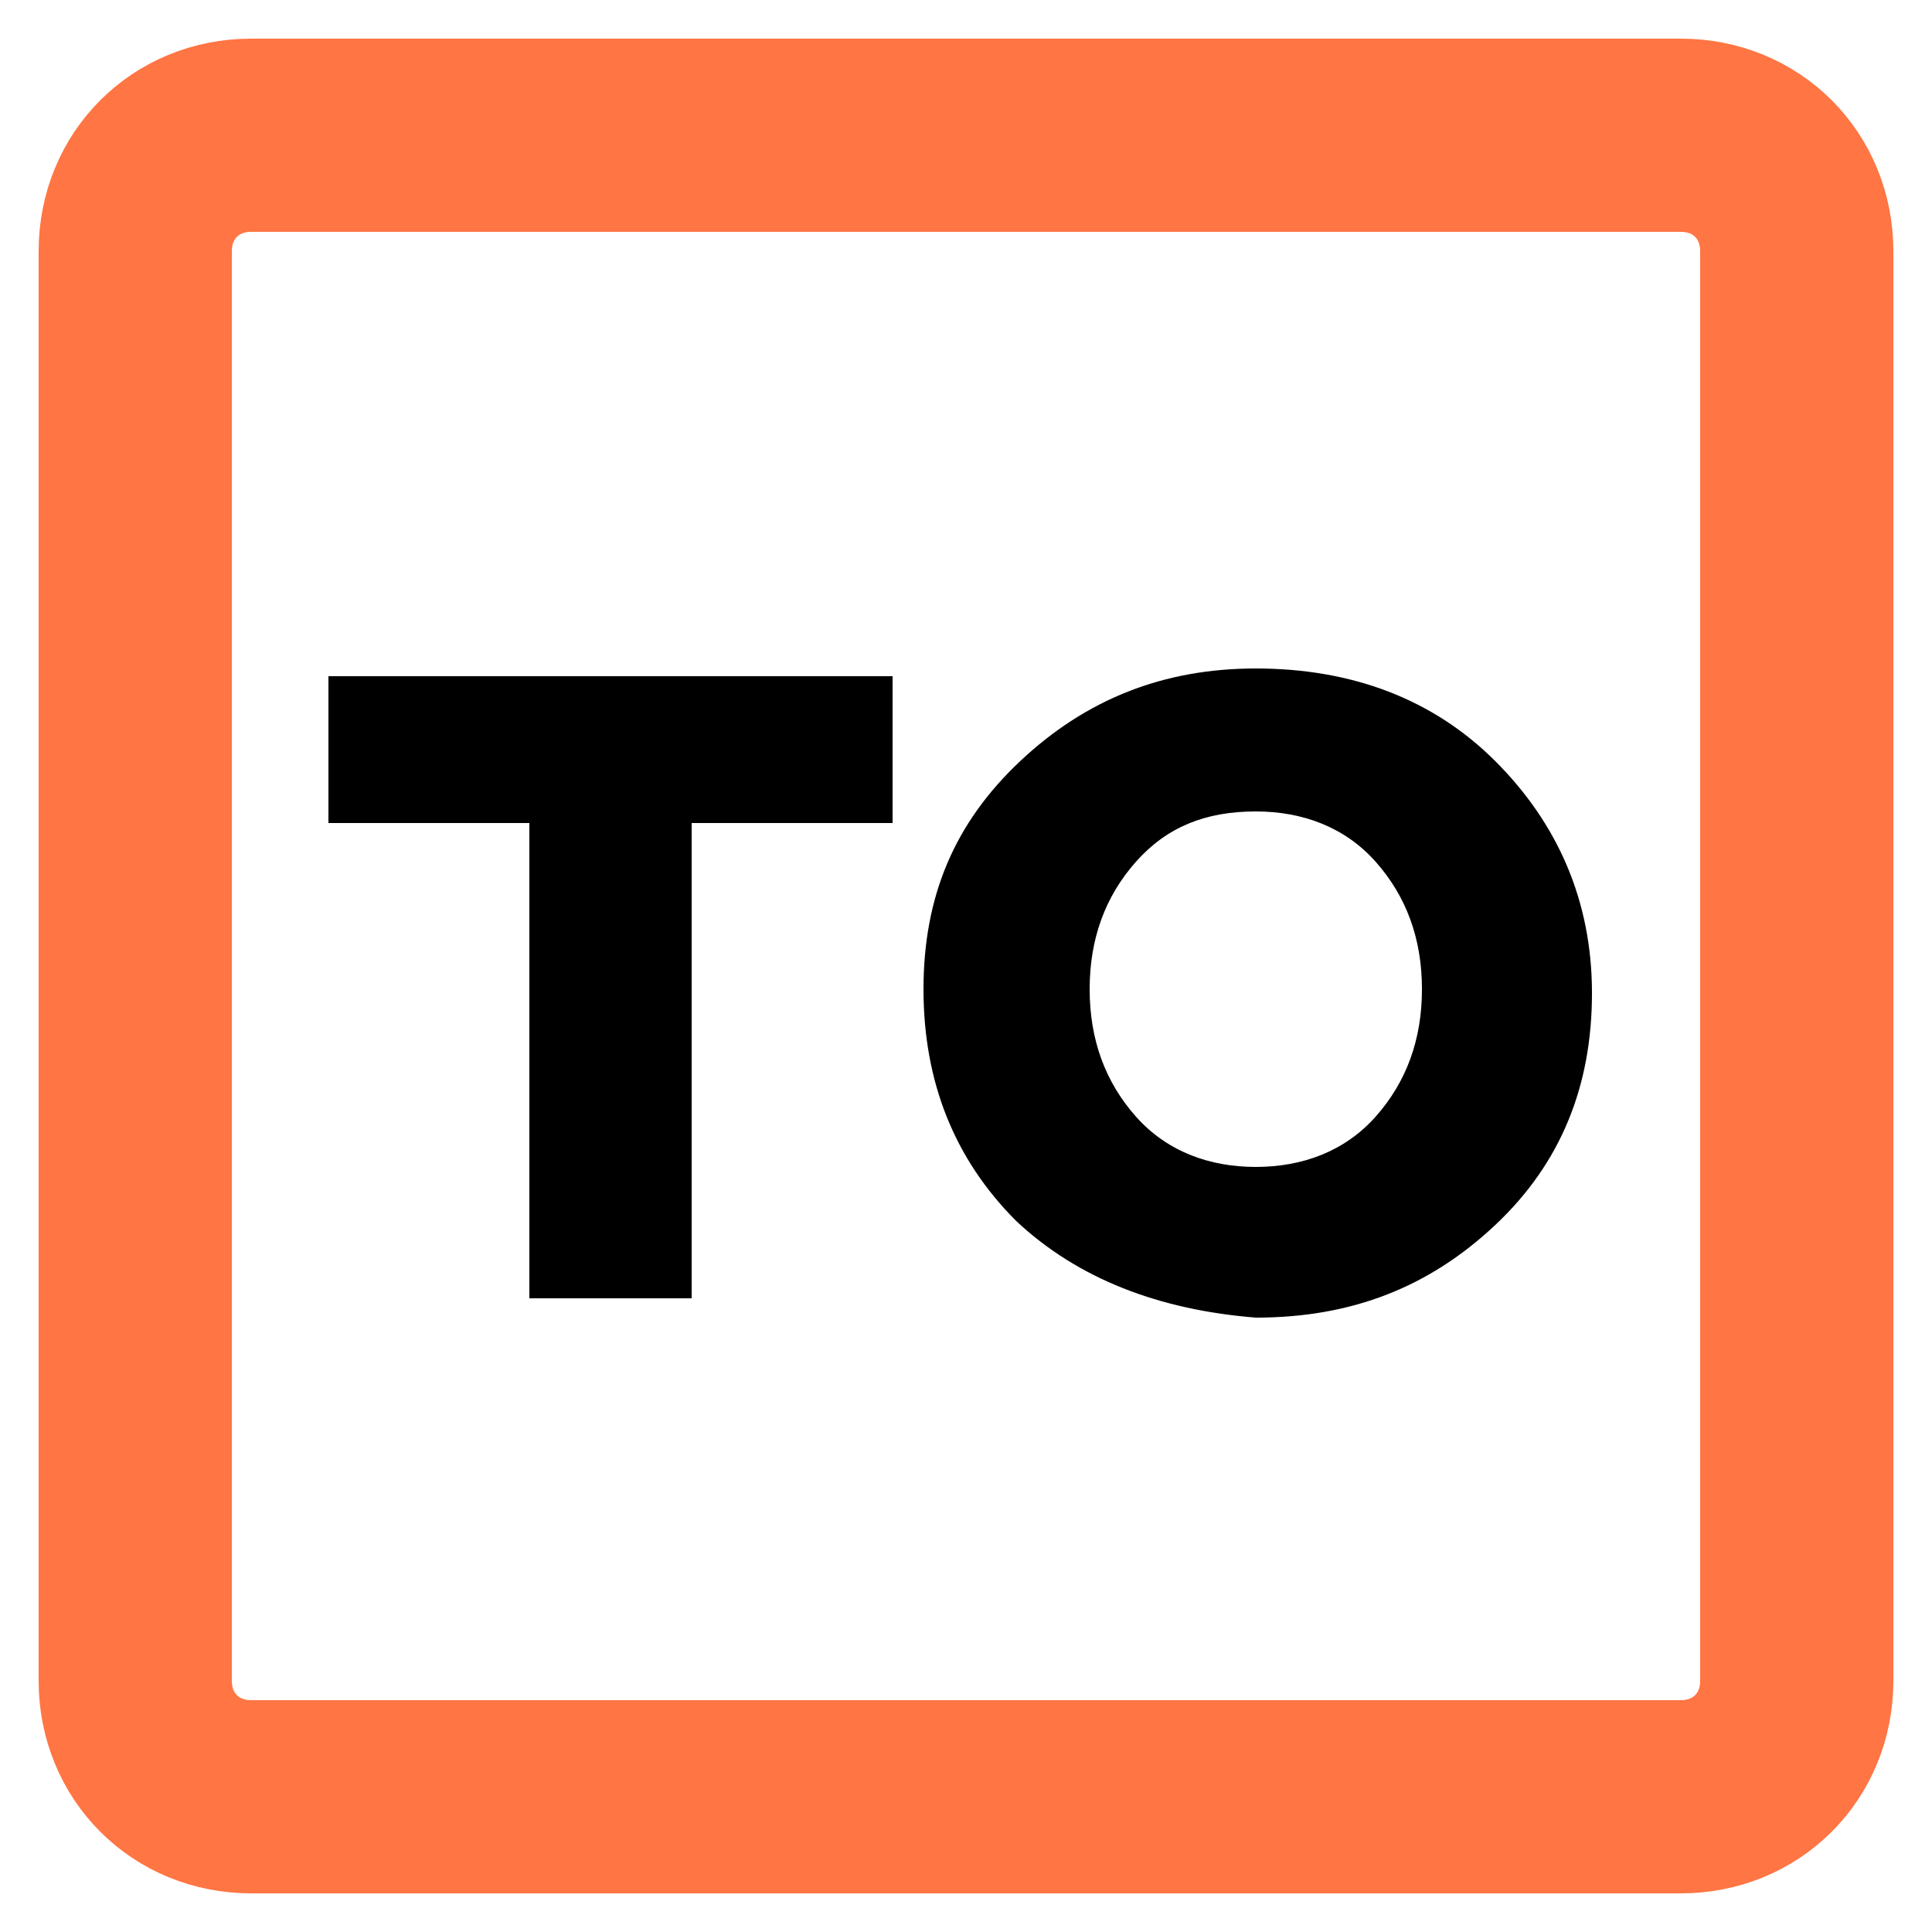 <?xml version="1.0" encoding="utf-8"?>
<!-- Generator: $$$/GeneralStr/196=Adobe Illustrator 27.6.0, SVG Export Plug-In . SVG Version: 6.00 Build 0)  -->
<svg version="1.1" id="Capa_1" xmlns="http://www.w3.org/2000/svg" xmlns:xlink="http://www.w3.org/1999/xlink" x="0px" y="0px"
	 viewBox="0 0 50 50" style="enable-background:new 0 0 50 50;" xml:space="preserve">
<style type="text/css">
	.st0{fill:none;stroke:#FF7543;stroke-width:5;stroke-miterlimit:10;}
	.st1{fill:none;}
</style>
<path class="st0" d="M43.5,3.5h-37c-1.7,0-3,1.3-3,3v37c0,1.7,1.3,3,3,3h37c1.7,0,3-1.3,3-3v-37C46.5,4.8,45.2,3.5,43.5,3.5z"/>
<g>
	<rect x="5" y="6" class="st1" width="40" height="38"/>
	<path d="M23.1,17.5v3.8h-5.2v12.3h-4.2V21.3H8.5v-3.8H23.1z"/>
	<path d="M26.3,31.6c-1.6-1.6-2.4-3.6-2.4-6c0-2.4,0.8-4.3,2.5-5.9c1.7-1.6,3.7-2.4,6.1-2.4c2.5,0,4.6,0.8,6.2,2.4
		c1.6,1.6,2.5,3.6,2.5,6c0,2.4-0.8,4.4-2.5,6s-3.7,2.4-6.2,2.4C30,33.9,27.9,33.1,26.3,31.6z M35.6,22.3c-0.8-0.9-1.9-1.3-3.1-1.3
		c-1.3,0-2.3,0.4-3.1,1.3c-0.8,0.9-1.2,2-1.2,3.3c0,1.3,0.4,2.4,1.2,3.3c0.8,0.9,1.9,1.3,3.1,1.3c1.2,0,2.3-0.4,3.1-1.3
		c0.8-0.9,1.2-2,1.2-3.3C36.8,24.3,36.4,23.2,35.6,22.3z"/>
</g>
<g>
</g>
<g>
</g>
<g>
</g>
<g>
</g>
<g>
</g>
<g>
</g>
<g>
</g>
<g>
</g>
<g>
</g>
<g>
</g>
<g>
</g>
</svg>
